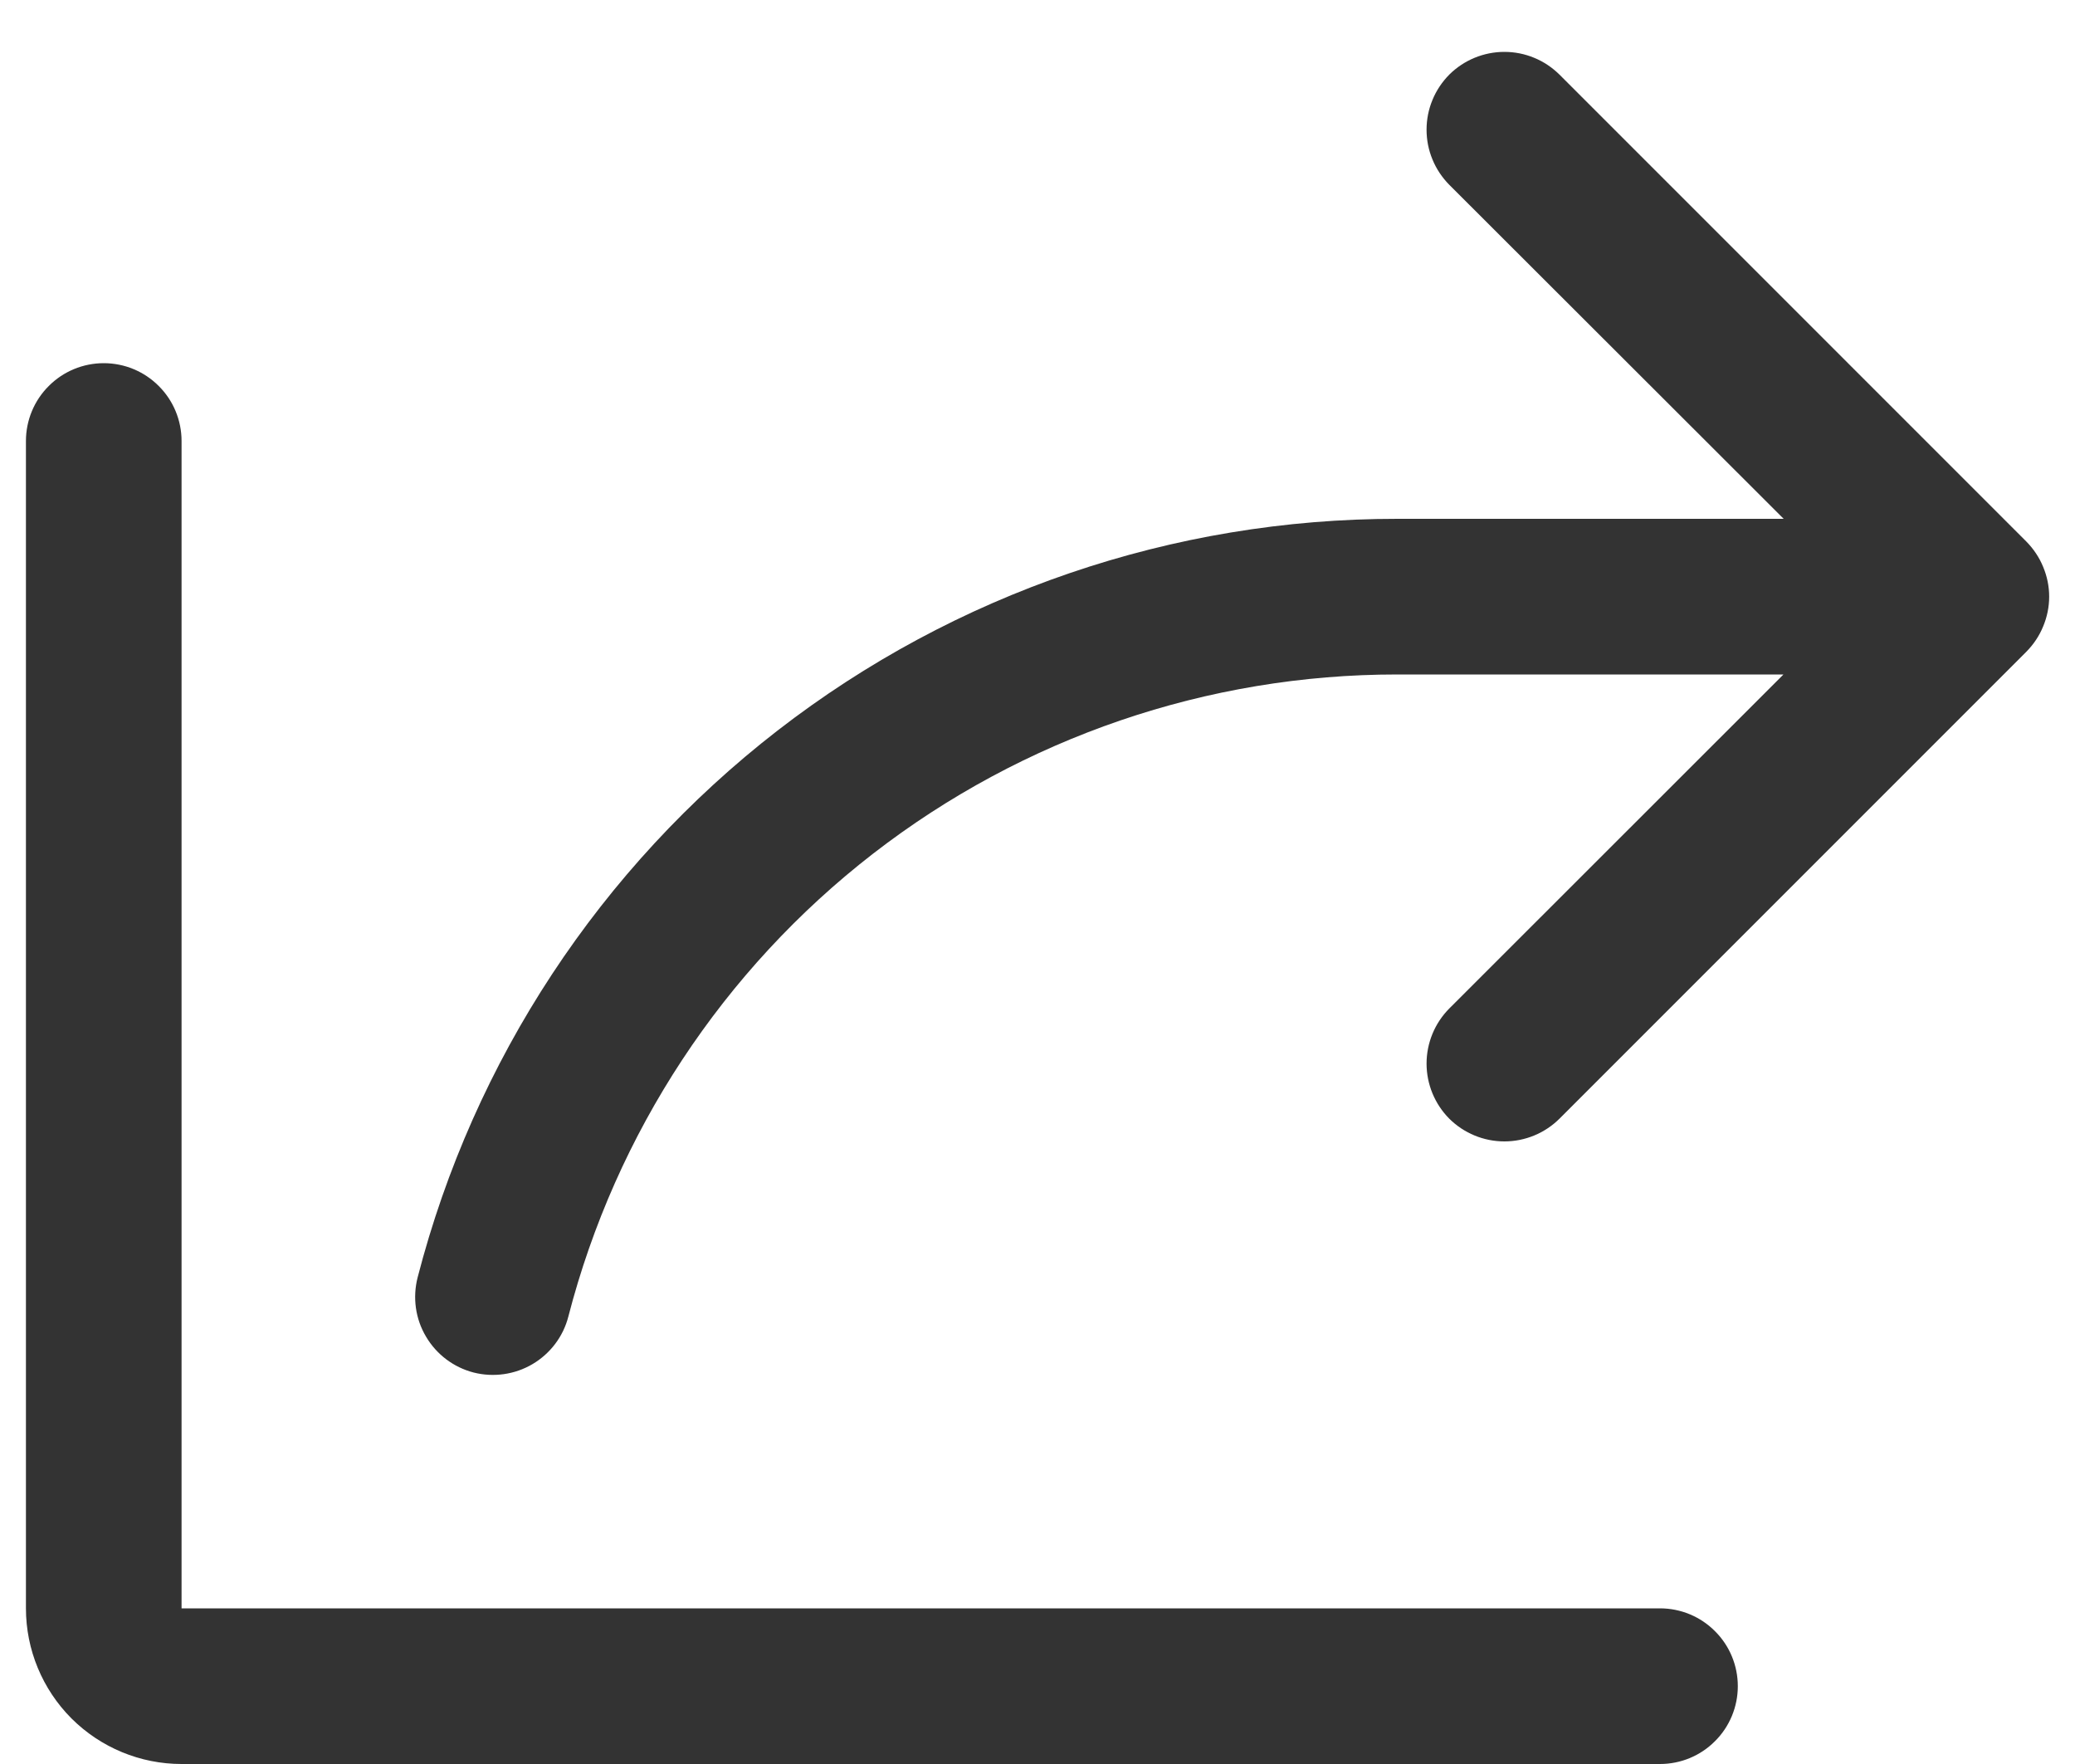 <svg width="20" height="17" viewBox="0 0 20 17" fill="none" xmlns="http://www.w3.org/2000/svg">
<path d="M19.531 6.281L15.031 10.781C14.89 10.921 14.699 11 14.5 11C14.301 11 14.11 10.921 13.969 10.781C13.829 10.64 13.75 10.449 13.75 10.25C13.75 10.051 13.829 9.86 13.969 9.719L17.19 6.5H13.469C11.639 6.499 9.862 7.107 8.415 8.227C6.969 9.347 5.936 10.916 5.478 12.688C5.429 12.88 5.304 13.045 5.133 13.146C4.962 13.247 4.757 13.276 4.564 13.227C4.372 13.177 4.207 13.053 4.106 12.881C4.004 12.71 3.976 12.505 4.025 12.312C4.565 10.219 5.786 8.364 7.495 7.04C9.205 5.716 11.306 4.998 13.469 5H17.192L13.969 1.781C13.9 1.711 13.844 1.628 13.807 1.537C13.769 1.446 13.75 1.349 13.75 1.25C13.75 1.151 13.769 1.054 13.807 0.963C13.844 0.872 13.9 0.789 13.969 0.719C14.11 0.579 14.301 0.5 14.5 0.5C14.598 0.5 14.696 0.519 14.787 0.557C14.878 0.594 14.961 0.65 15.031 0.719L19.531 5.219C19.6 5.289 19.656 5.372 19.693 5.463C19.731 5.554 19.751 5.651 19.751 5.75C19.751 5.849 19.731 5.946 19.693 6.037C19.656 6.128 19.6 6.211 19.531 6.281ZM16 15.5H1.75V4.25C1.75 4.051 1.671 3.86 1.53 3.72C1.39 3.579 1.199 3.5 1 3.5C0.801 3.5 0.61 3.579 0.47 3.72C0.329 3.86 0.25 4.051 0.25 4.25V15.5C0.25 15.898 0.408 16.279 0.689 16.561C0.971 16.842 1.352 17 1.75 17H16C16.199 17 16.39 16.921 16.53 16.78C16.671 16.64 16.75 16.449 16.75 16.25C16.75 16.051 16.671 15.86 16.53 15.72C16.39 15.579 16.199 15.5 16 15.5Z" fill="#333333"/>
</svg>

